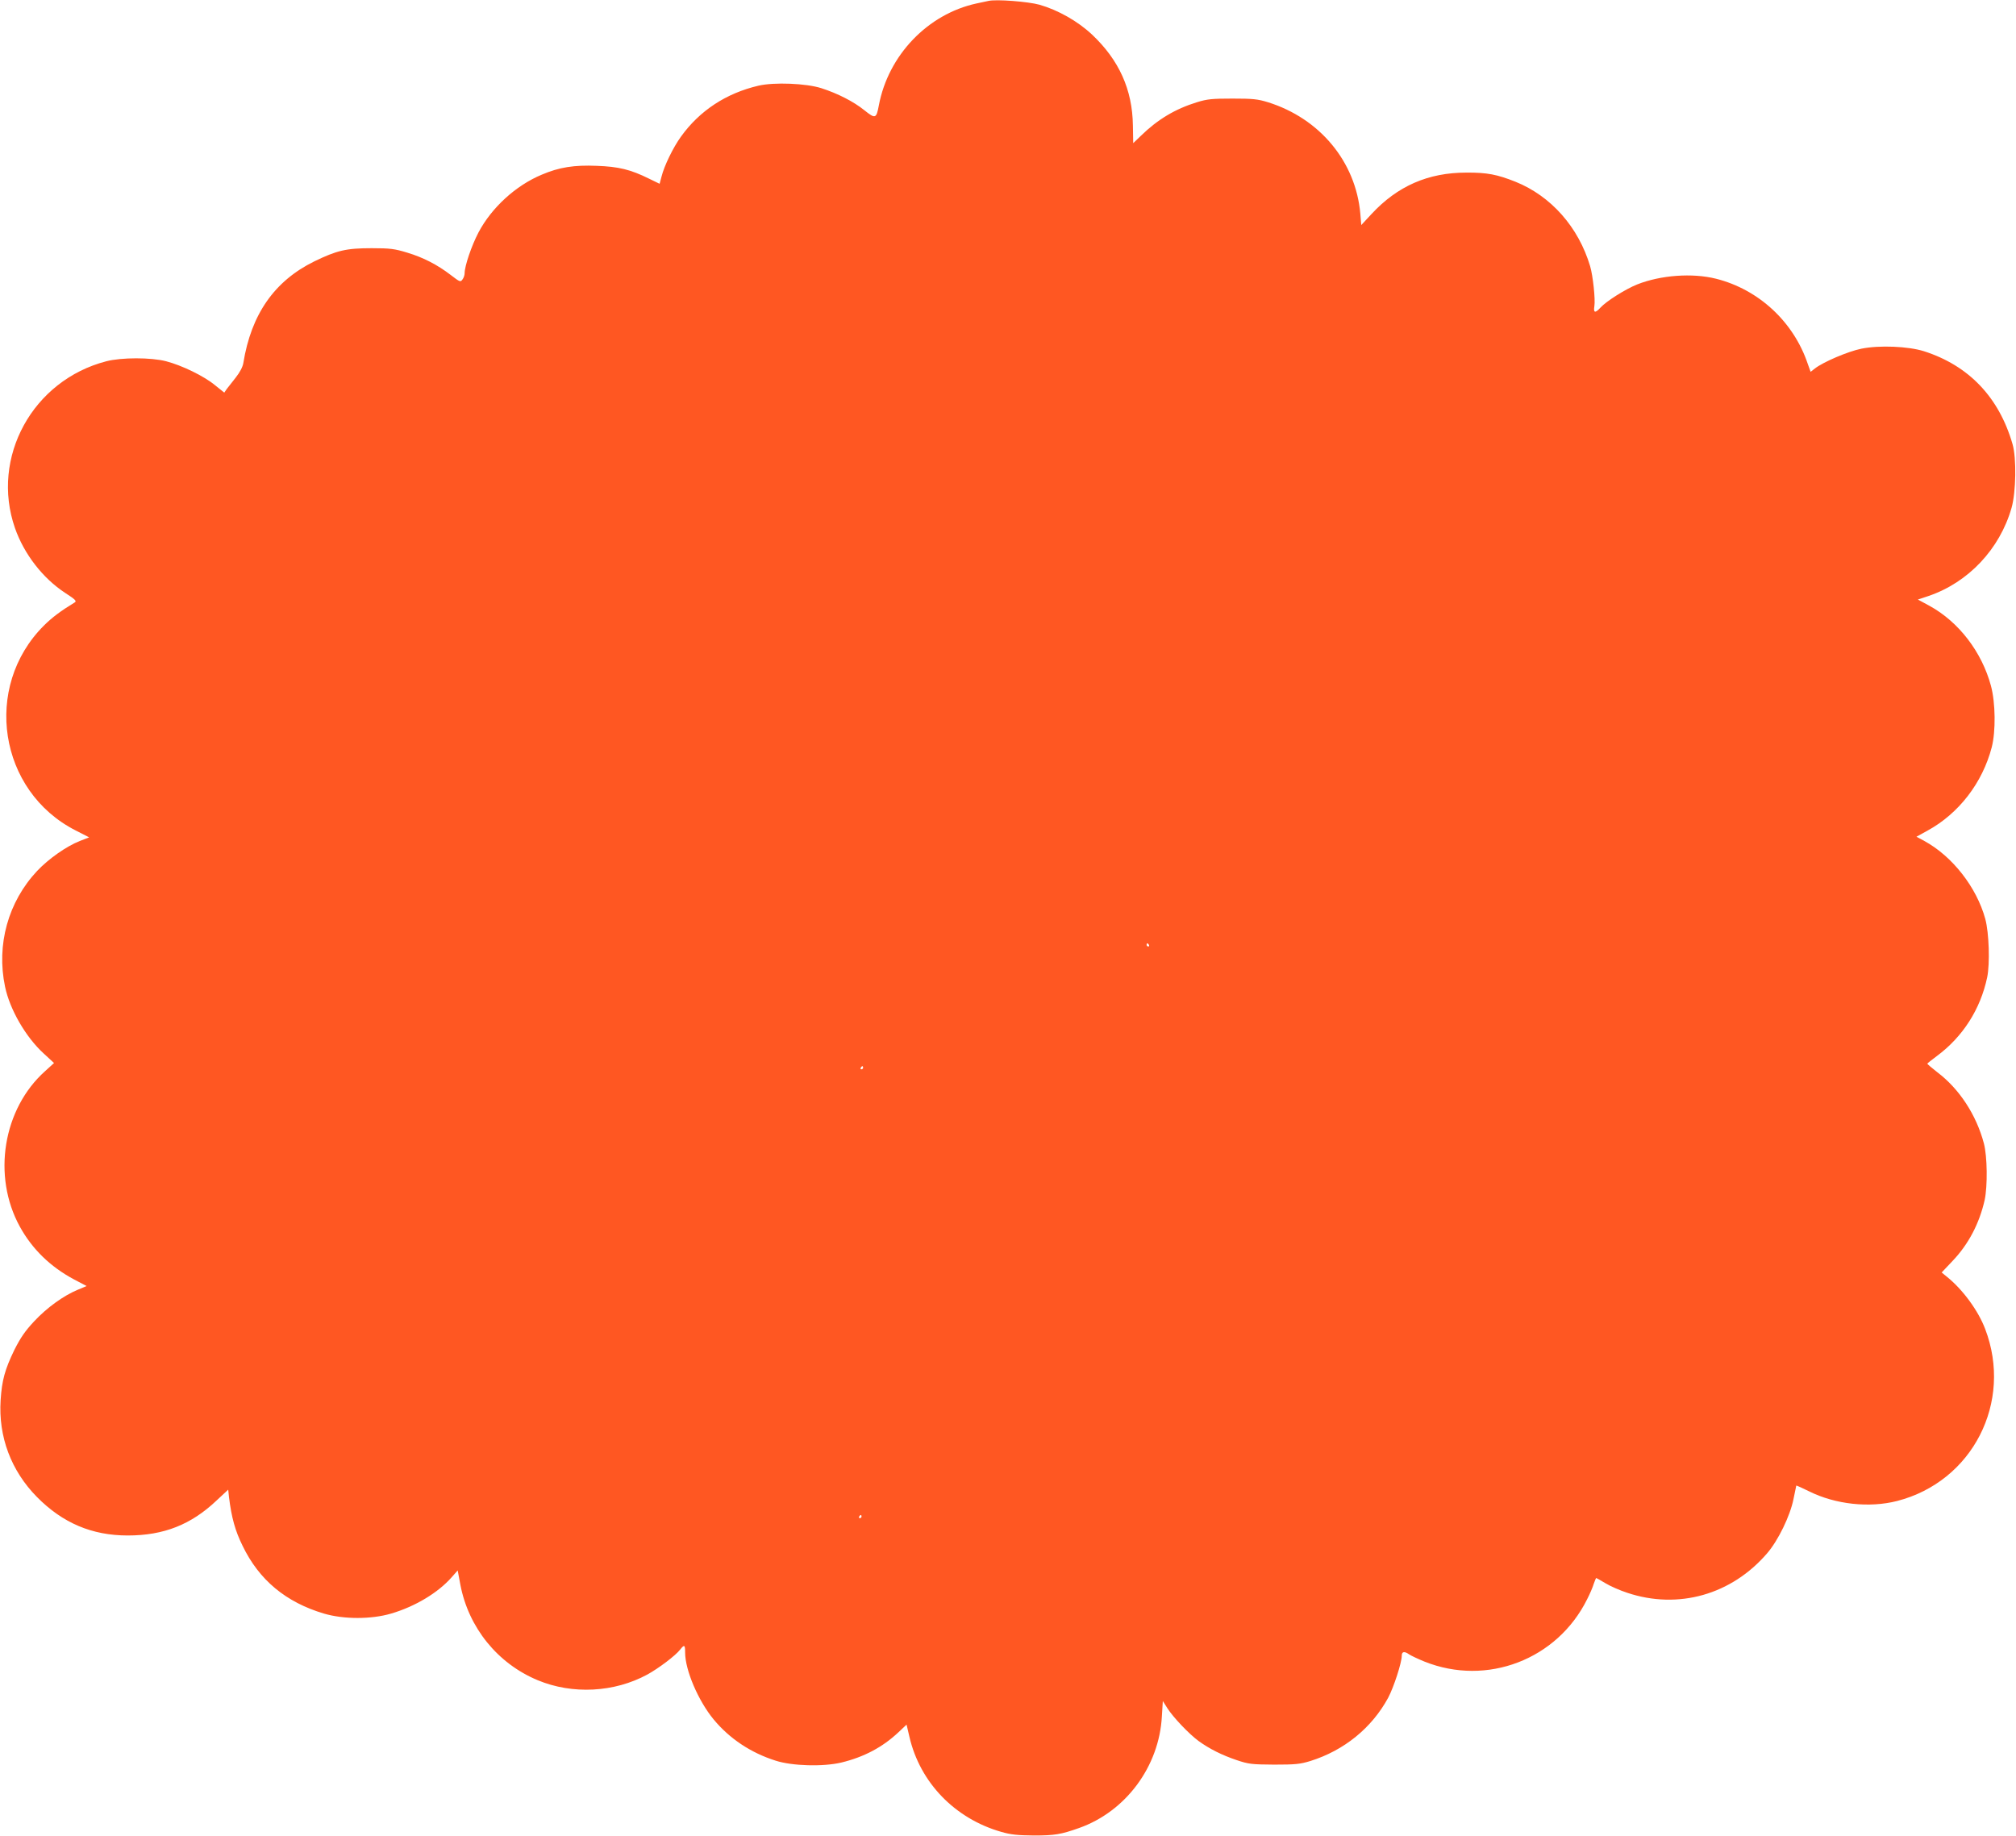 <?xml version="1.0" standalone="no"?>
<!DOCTYPE svg PUBLIC "-//W3C//DTD SVG 20010904//EN"
 "http://www.w3.org/TR/2001/REC-SVG-20010904/DTD/svg10.dtd">
<svg version="1.0" xmlns="http://www.w3.org/2000/svg"
 width="1280pt" height="1166pt" viewBox="0 0 1280 1166"
 preserveAspectRatio="xMidYMid meet">
<g transform="translate(0,1166) scale(0.1,-0.1)"
fill="#ff5722" stroke="none">
<path d="M6275 11654 c-11 -2 -45 -10 -75 -16 -309 -67 -560 -328 -620 -647
-16 -85 -22 -87 -92 -31 -68 55 -170 107 -273 140 -96 31 -300 39 -399 16
-206 -48 -374 -159 -492 -323 -50 -69 -107 -186 -124 -255 l-12 -45 -66 32
c-119 59 -195 77 -333 82 -144 6 -239 -9 -349 -56 -166 -69 -319 -210 -402
-367 -44 -84 -88 -213 -88 -259 0 -12 -6 -30 -14 -40 -12 -17 -16 -16 -73 28
-86 66 -175 112 -278 143 -79 24 -107 28 -225 28 -162 0 -221 -14 -365 -84
-252 -124 -400 -335 -450 -645 -4 -25 -22 -59 -48 -92 -23 -29 -49 -62 -58
-74 l-15 -22 -60 48 c-69 57 -209 125 -309 151 -96 25 -284 25 -380 0 -468
-121 -736 -611 -580 -1059 58 -166 177 -319 319 -412 64 -41 74 -52 61 -60
-89 -54 -145 -96 -197 -148 -389 -389 -287 -1051 202 -1300 l86 -44 -59 -23
c-86 -34 -198 -113 -271 -190 -184 -196 -260 -468 -204 -735 30 -145 132 -321
245 -424 l66 -61 -56 -51 c-268 -239 -338 -666 -161 -988 78 -142 193 -254
342 -334 l82 -43 -57 -24 c-89 -37 -195 -113 -276 -200 -58 -62 -86 -103 -126
-182 -60 -124 -79 -193 -87 -318 -15 -232 66 -449 231 -616 163 -165 349 -244
576 -244 229 0 403 69 565 223 l73 68 5 -48 c16 -129 39 -213 86 -308 105
-218 275 -359 517 -431 126 -37 300 -37 426 0 153 45 298 132 385 231 l38 43
17 -91 c52 -272 236 -500 491 -606 221 -92 486 -78 696 36 71 39 179 120 209
159 26 33 31 30 31 -19 0 -112 83 -306 181 -425 101 -122 236 -212 394 -262
106 -34 301 -39 416 -12 145 35 263 98 363 192 l52 49 18 -77 c67 -291 289
-520 583 -604 62 -18 105 -22 208 -23 131 0 172 7 285 47 298 105 510 391 527
710 l6 97 29 -46 c37 -58 138 -164 198 -208 69 -50 149 -90 241 -121 77 -26
96 -28 239 -29 135 0 165 3 230 23 214 67 390 210 494 402 35 66 86 222 86
266 0 27 16 31 47 9 12 -8 56 -29 98 -46 396 -158 842 13 1032 396 17 33 36
77 42 98 7 20 14 37 16 37 1 0 28 -15 58 -33 31 -19 93 -46 139 -61 324 -108
662 -12 888 251 70 81 146 238 167 343 10 47 18 86 18 87 1 1 38 -15 82 -37
167 -83 382 -106 558 -61 479 123 737 628 559 1093 -44 116 -142 250 -243 331
l-33 27 70 74 c101 106 170 239 203 386 19 89 17 277 -5 360 -48 181 -156 346
-295 451 -36 28 -65 53 -64 55 1 3 28 24 60 48 165 122 277 297 320 500 18 87
12 282 -12 371 -55 201 -209 398 -387 495 l-50 27 69 38 c200 109 350 304 409
530 26 101 24 283 -5 390 -58 215 -204 406 -390 508 l-74 40 66 22 c254 86
454 298 529 561 28 99 32 315 6 404 -86 298 -278 499 -563 590 -99 31 -281 39
-396 16 -85 -17 -244 -85 -296 -126 l-27 -21 -18 50 c-90 268 -312 473 -582
541 -151 38 -352 23 -501 -36 -75 -30 -197 -107 -234 -148 -33 -36 -45 -33
-38 10 7 43 -9 193 -27 254 -74 248 -248 445 -474 536 -116 46 -180 59 -312
58 -242 0 -437 -85 -602 -263 l-65 -70 -6 72 c-29 330 -257 605 -587 708 -65
20 -96 23 -225 23 -129 0 -160 -3 -225 -23 -139 -43 -249 -109 -355 -212 l-50
-48 -2 112 c-3 228 -88 416 -260 578 -91 85 -215 155 -333 189 -72 20 -276 36
-325 24z m1020 -5994 c3 -5 1 -10 -4 -10 -6 0 -11 5 -11 10 0 6 2 10 4 10 3 0
8 -4 11 -10z m-1815 -780 c0 -5 -5 -10 -11 -10 -5 0 -7 5 -4 10 3 6 8 10 11
10 2 0 4 -4 4 -10z m-10 -2850 c0 -5 -5 -10 -11 -10 -5 0 -7 5 -4 10 3 6 8 10
11 10 2 0 4 -4 4 -10z"/>
</g>
</svg>
